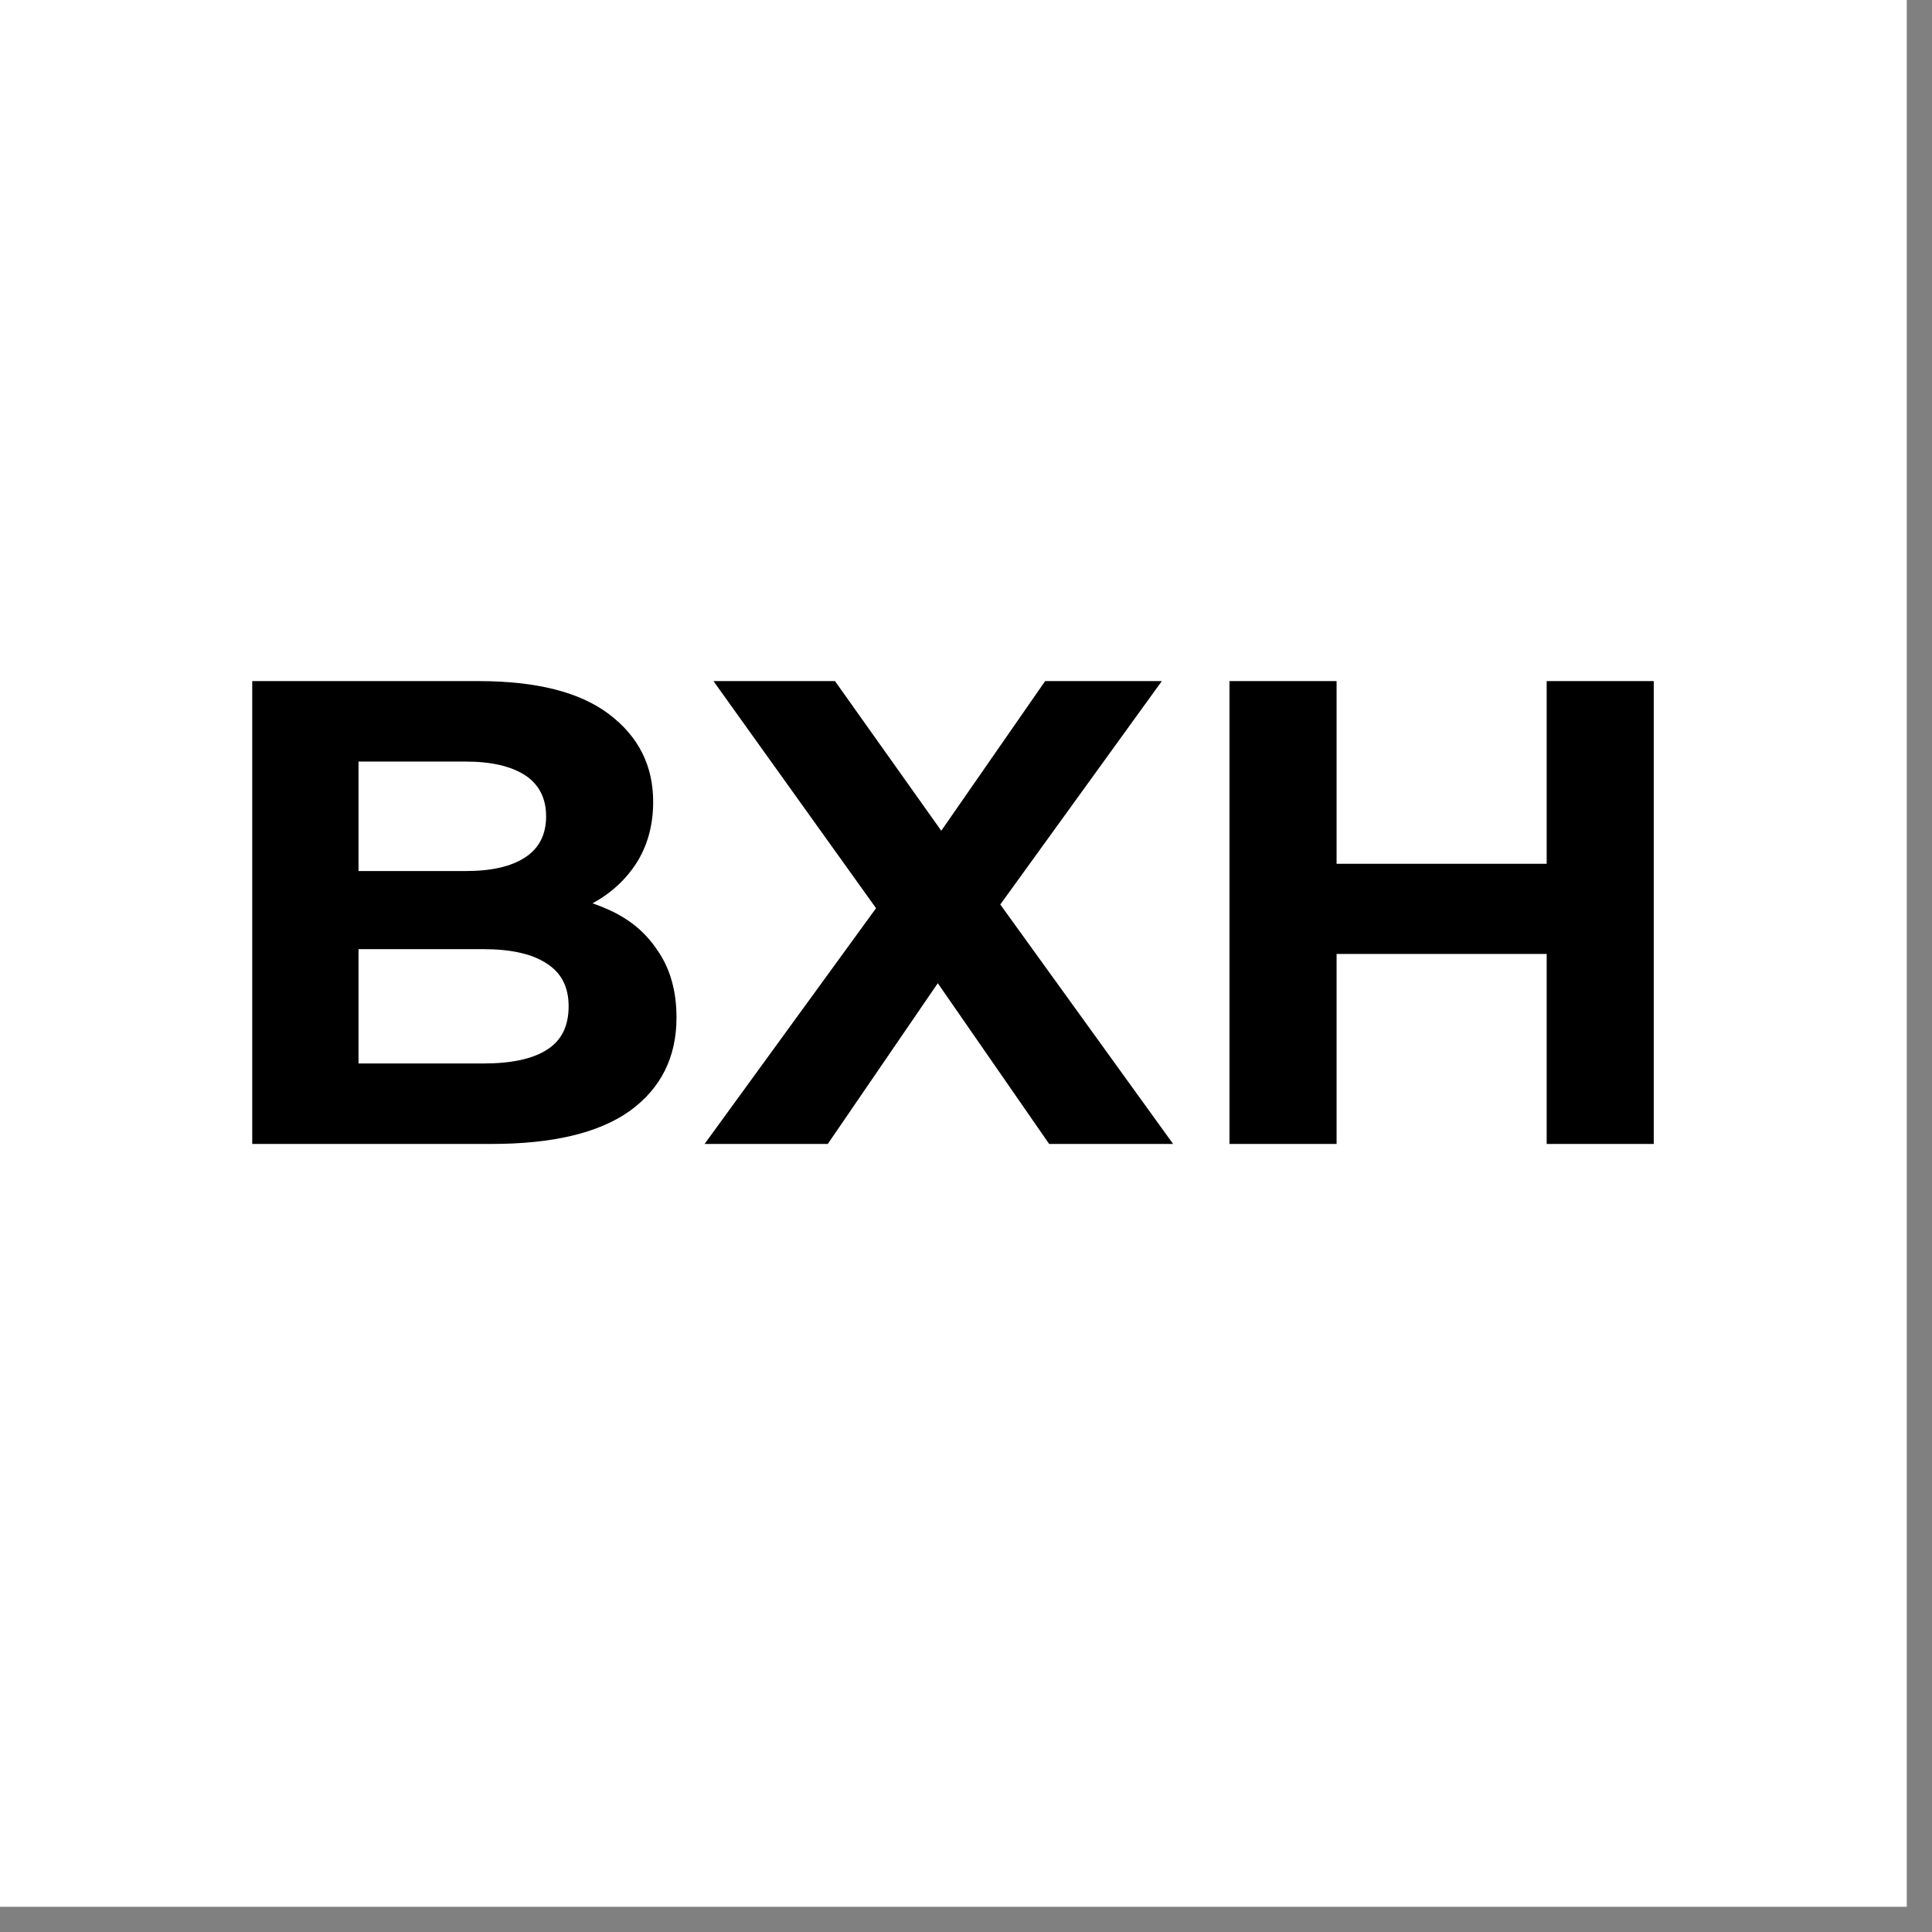 <svg xmlns="http://www.w3.org/2000/svg" xmlns:xlink="http://www.w3.org/1999/xlink" width="50" zoomAndPan="magnify" viewBox="0 0 37.5 37.5" height="50" preserveAspectRatio="xMidYMid meet" version="1.0"><rect x="0" y="0" width="37.5" height="37.5" fill="#808080" stroke="none"/><defs><g/><clipPath id="c55393ca9a"><path d="M 0 0 L 37.008 0 L 37.008 37.008 L 0 37.008 Z M 0 0 " clip-rule="nonzero"/></clipPath></defs><g clip-path="url(#c55393ca9a)"><path fill="#ffffff" d="M 0 0 L 37.008 0 L 37.008 37.008 L 0 37.008 Z M 0 0 " fill-opacity="1" fill-rule="nonzero"/><path fill="#ffffff" d="M 0 0 L 37.008 0 L 37.008 37.008 L 0 37.008 Z M 0 0 " fill-opacity="1" fill-rule="nonzero"/></g><g fill="#000000" fill-opacity="1"><g transform="translate(3.834, 22.204)"><g><path d="M 1.062 0 L 1.062 -8.984 L 5.453 -8.984 C 6.578 -8.984 7.422 -8.77 7.984 -8.344 C 8.555 -7.914 8.844 -7.348 8.844 -6.641 C 8.844 -6.172 8.727 -5.766 8.5 -5.422 C 8.27 -5.078 7.953 -4.805 7.547 -4.609 C 7.148 -4.422 6.691 -4.328 6.172 -4.328 L 6.406 -4.859 C 6.977 -4.859 7.477 -4.766 7.906 -4.578 C 8.344 -4.398 8.68 -4.129 8.922 -3.766 C 9.172 -3.41 9.297 -2.973 9.297 -2.453 C 9.297 -1.68 8.992 -1.078 8.391 -0.641 C 7.785 -0.211 6.891 0 5.703 0 Z M 3.125 -1.562 L 5.547 -1.562 C 6.086 -1.562 6.5 -1.648 6.781 -1.828 C 7.062 -2.004 7.203 -2.285 7.203 -2.672 C 7.203 -3.047 7.062 -3.32 6.781 -3.5 C 6.5 -3.688 6.086 -3.781 5.547 -3.781 L 2.969 -3.781 L 2.969 -5.297 L 5.203 -5.297 C 5.703 -5.297 6.086 -5.383 6.359 -5.562 C 6.629 -5.738 6.766 -6.004 6.766 -6.359 C 6.766 -6.711 6.629 -6.977 6.359 -7.156 C 6.086 -7.332 5.703 -7.422 5.203 -7.422 L 3.125 -7.422 Z M 3.125 -1.562 "/></g></g></g><g fill="#000000" fill-opacity="1"><g transform="translate(13.645, 22.204)"><g><path d="M 0.031 0 L 3.906 -5.328 L 3.906 -3.812 L 0.203 -8.984 L 2.562 -8.984 L 5.125 -5.375 L 4.125 -5.359 L 6.641 -8.984 L 8.906 -8.984 L 5.234 -3.906 L 5.234 -5.391 L 9.125 0 L 6.719 0 L 4.078 -3.812 L 5.031 -3.812 L 2.422 0 Z M 0.031 0 "/></g></g></g><g fill="#000000" fill-opacity="1"><g transform="translate(22.802, 22.204)"><g><path d="M 7.219 -8.984 L 9.297 -8.984 L 9.297 0 L 7.219 0 Z M 3.141 0 L 1.062 0 L 1.062 -8.984 L 3.141 -8.984 Z M 7.375 -3.688 L 2.984 -3.688 L 2.984 -5.438 L 7.375 -5.438 Z M 7.375 -3.688 "/></g></g></g></svg>